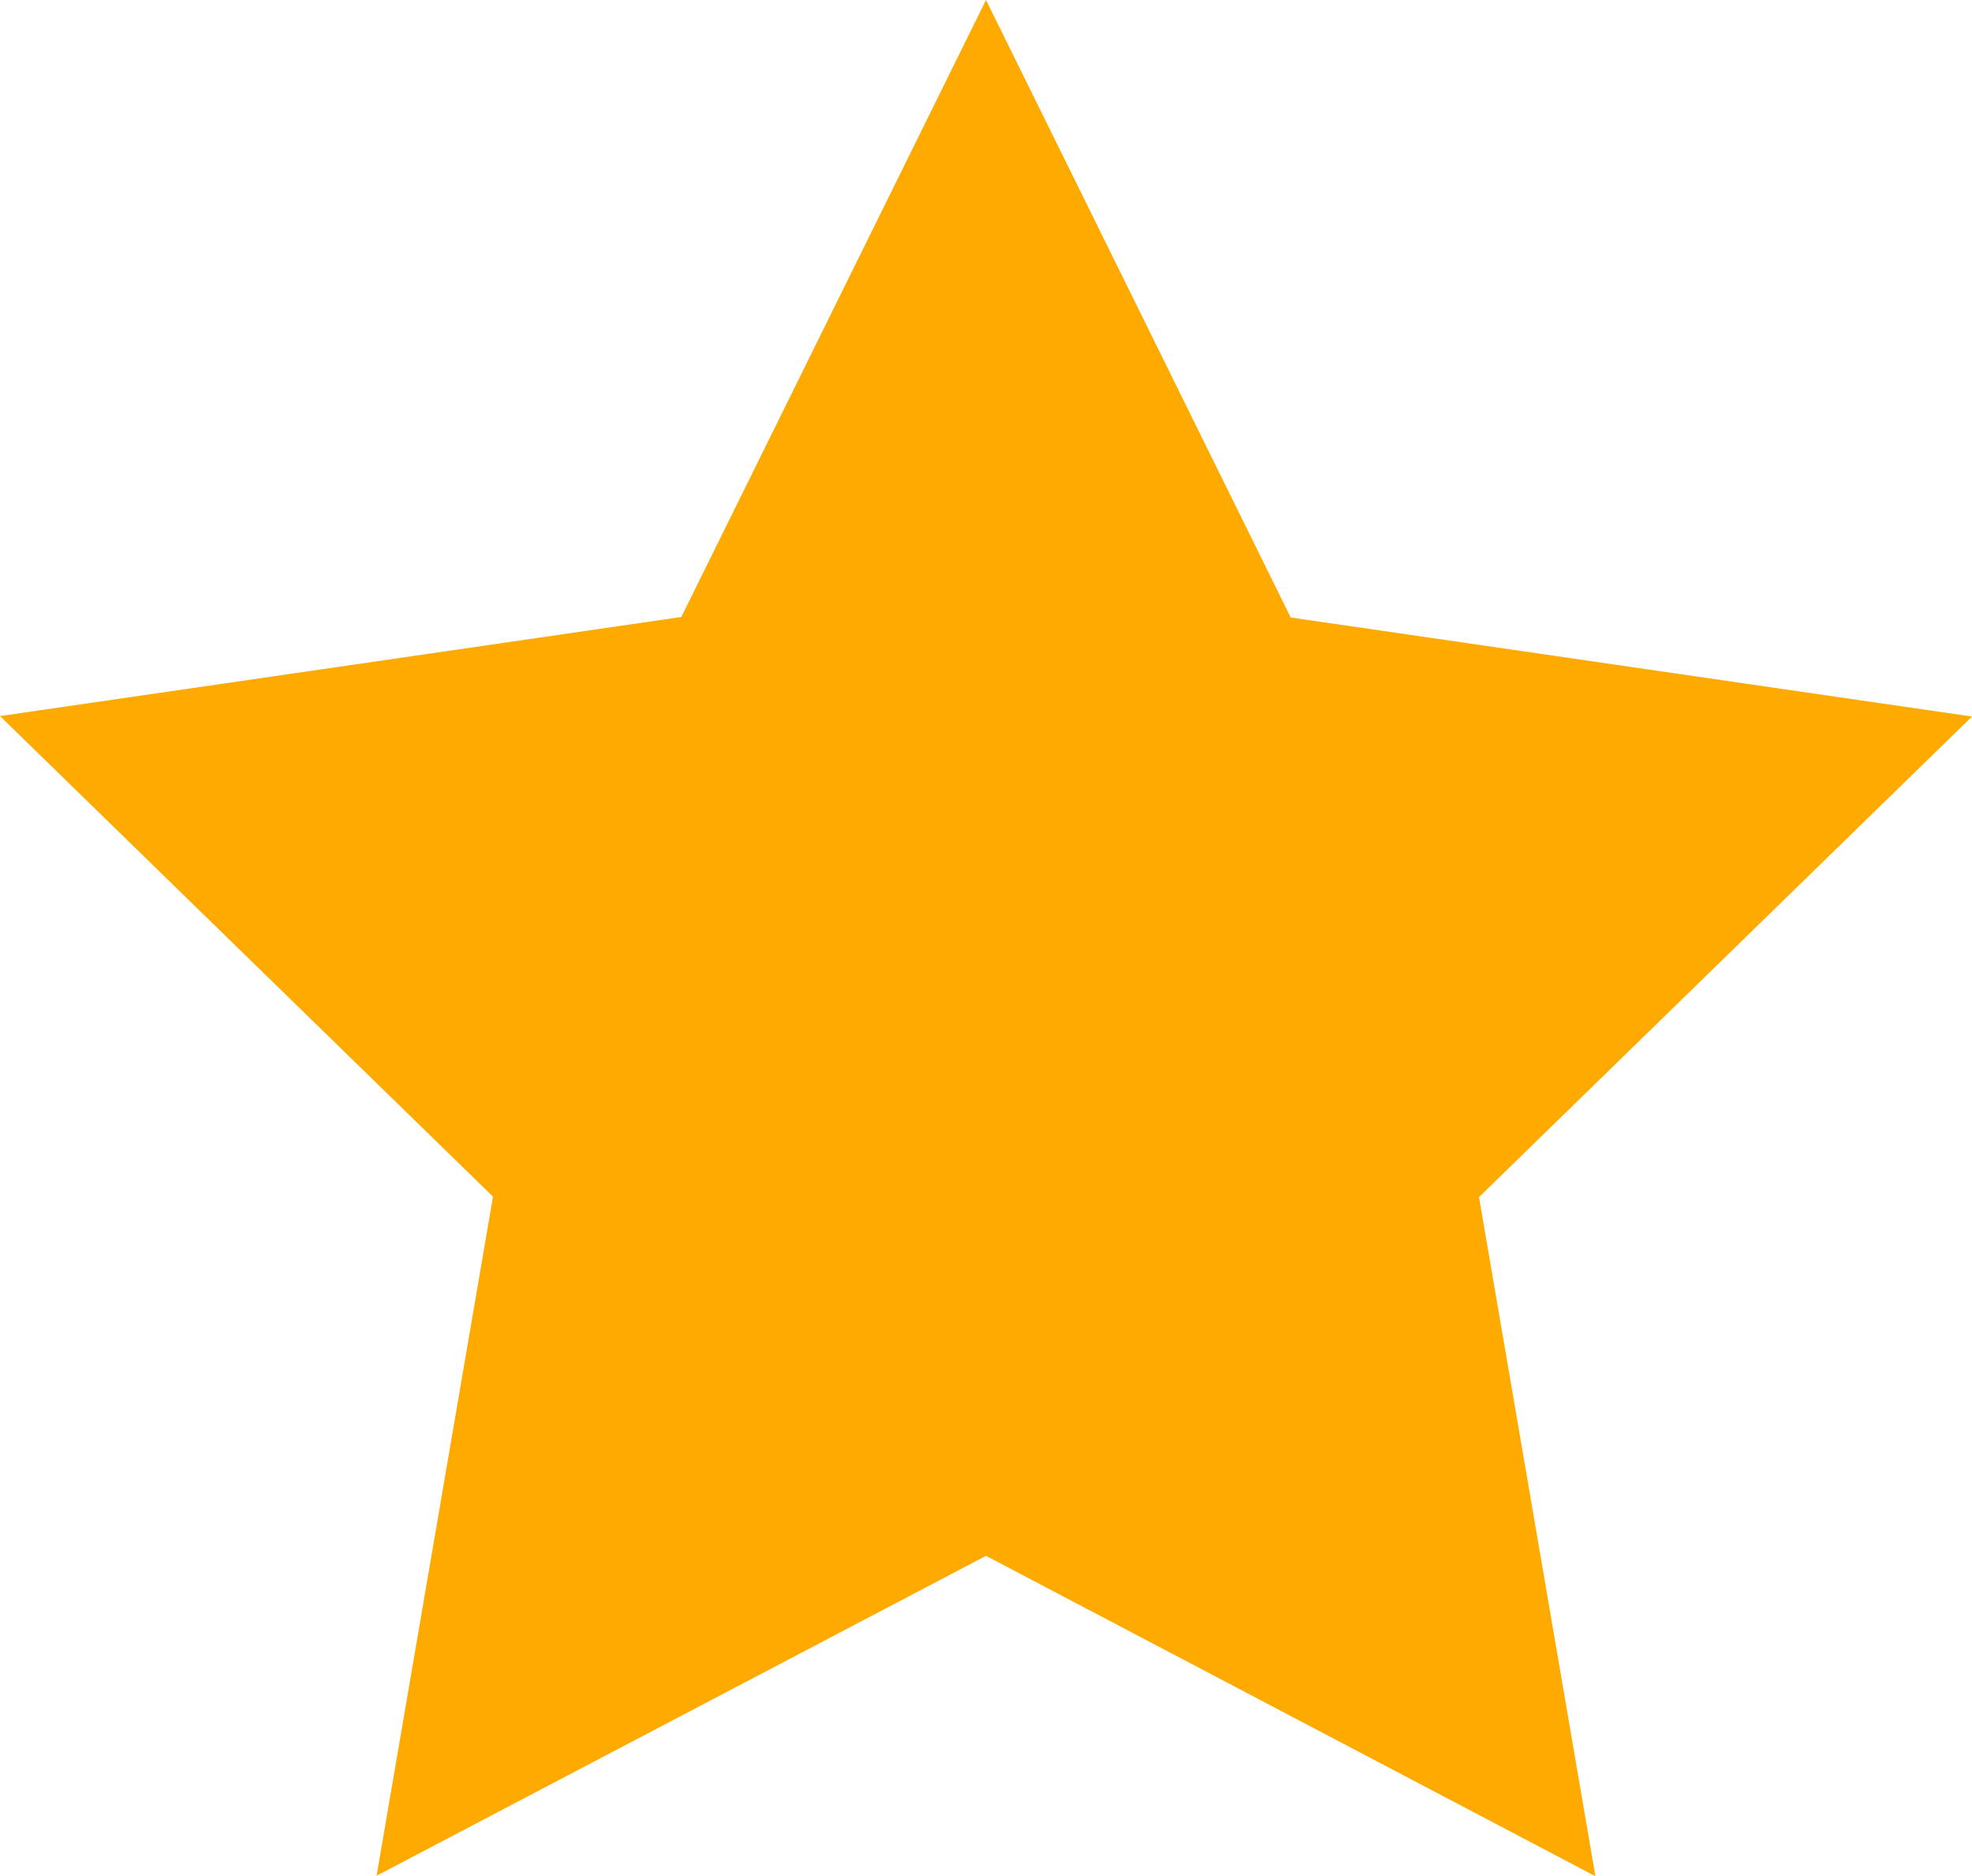 <svg xmlns="http://www.w3.org/2000/svg" width="16.264" height="15.468"><path data-name="Path 15" d="M8.132 0l2.513 5.092 5.619.817-4.066 3.963.96 5.6-5.026-2.642-5.026 2.638.96-5.6L0 5.905l5.619-.817z" fill="#fa0"/></svg>